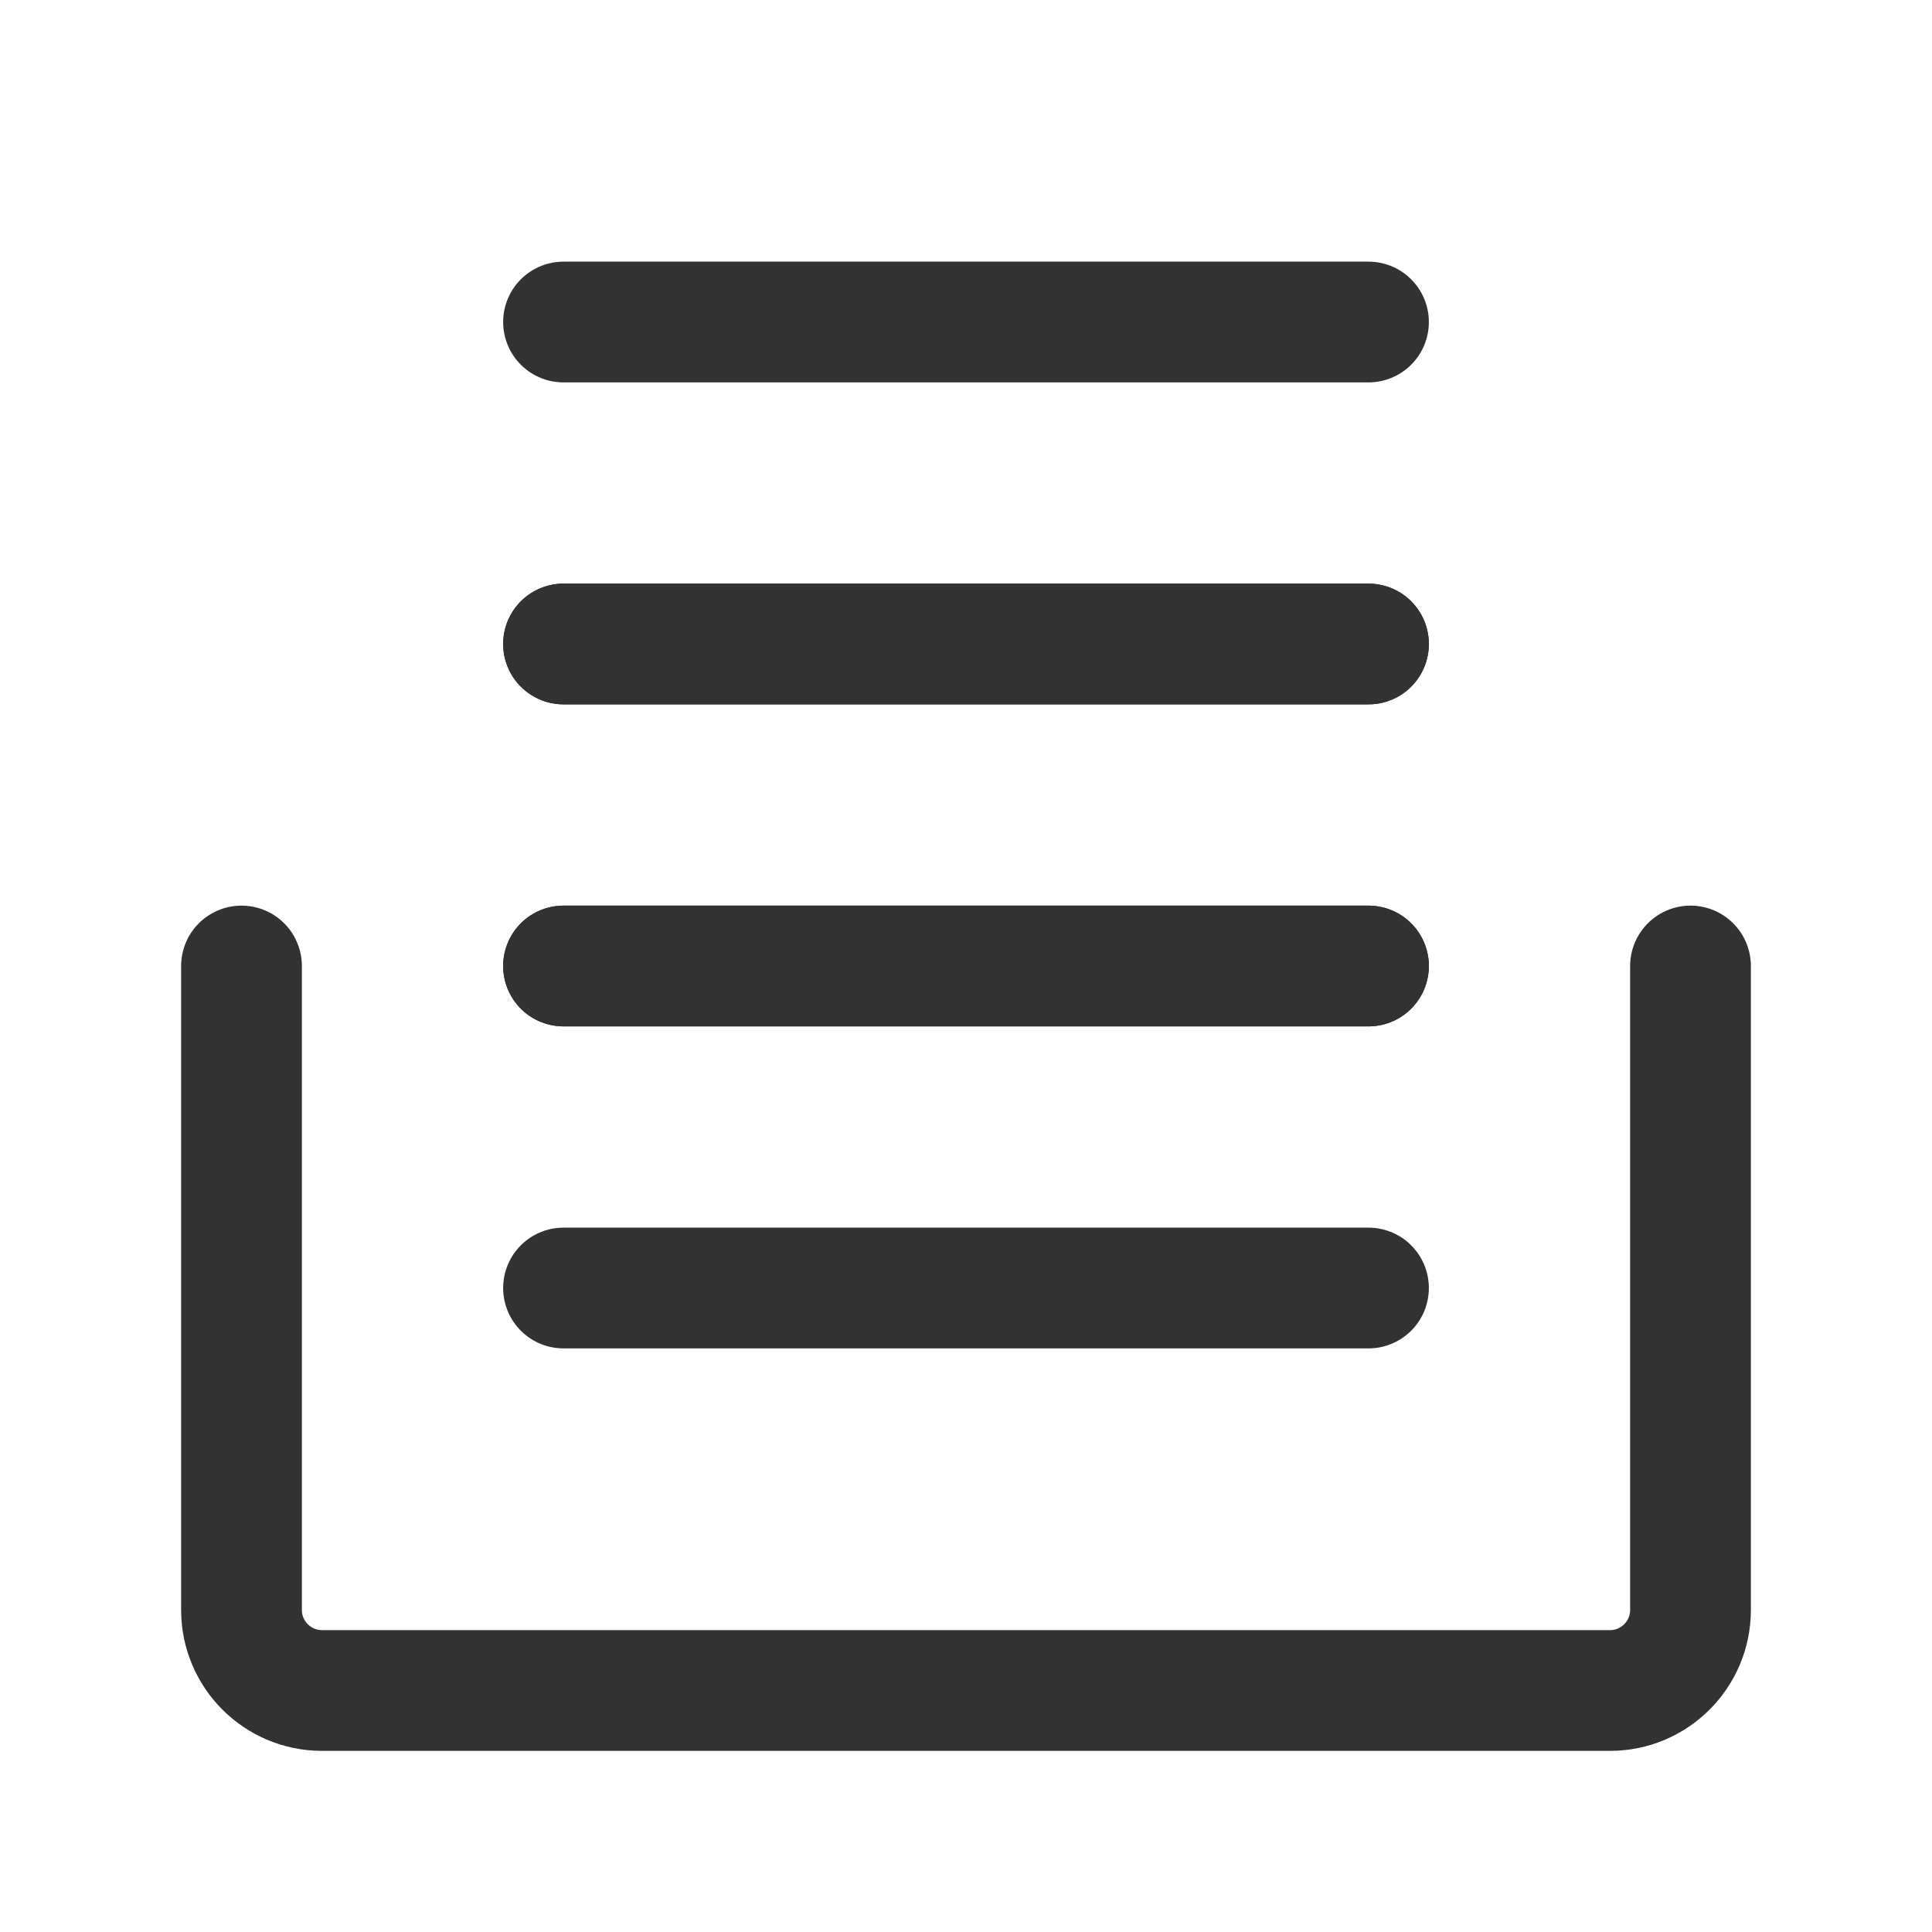 <?xml version="1.0" encoding="UTF-8"?> <svg xmlns="http://www.w3.org/2000/svg" width="40" height="40" viewBox="0 0 40 40" fill="none"><g clip-path="url(#clip0_1_181)"><path d="M28.333 20H11.667" stroke="#323232" stroke-width="2.5" stroke-linecap="round" stroke-linejoin="round"></path><path d="M28.333 13.333H11.667" stroke="#323232" stroke-width="2.5" stroke-linecap="round" stroke-linejoin="round"></path><path d="M35 20V33.333C35 34.253 34.253 35 33.333 35H6.667C5.747 35 5 34.253 5 33.333V20" stroke="#323232" stroke-width="2.5" stroke-linecap="round" stroke-linejoin="round"></path><path d="M28.333 26.667H11.667" stroke="#323232" stroke-width="2.5" stroke-linecap="round" stroke-linejoin="round"></path><path d="M28.333 20H11.667" stroke="#323232" stroke-width="2.5" stroke-linecap="round" stroke-linejoin="round"></path><path d="M28.333 13.333H11.667" stroke="#323232" stroke-width="2.5" stroke-linecap="round" stroke-linejoin="round"></path><path d="M28.333 6.667H11.667" stroke="#323232" stroke-width="2.5" stroke-linecap="round" stroke-linejoin="round"></path></g><defs><clipPath id="clip0_1_181"><rect width="40" height="40" fill="white"></rect></clipPath></defs></svg> 